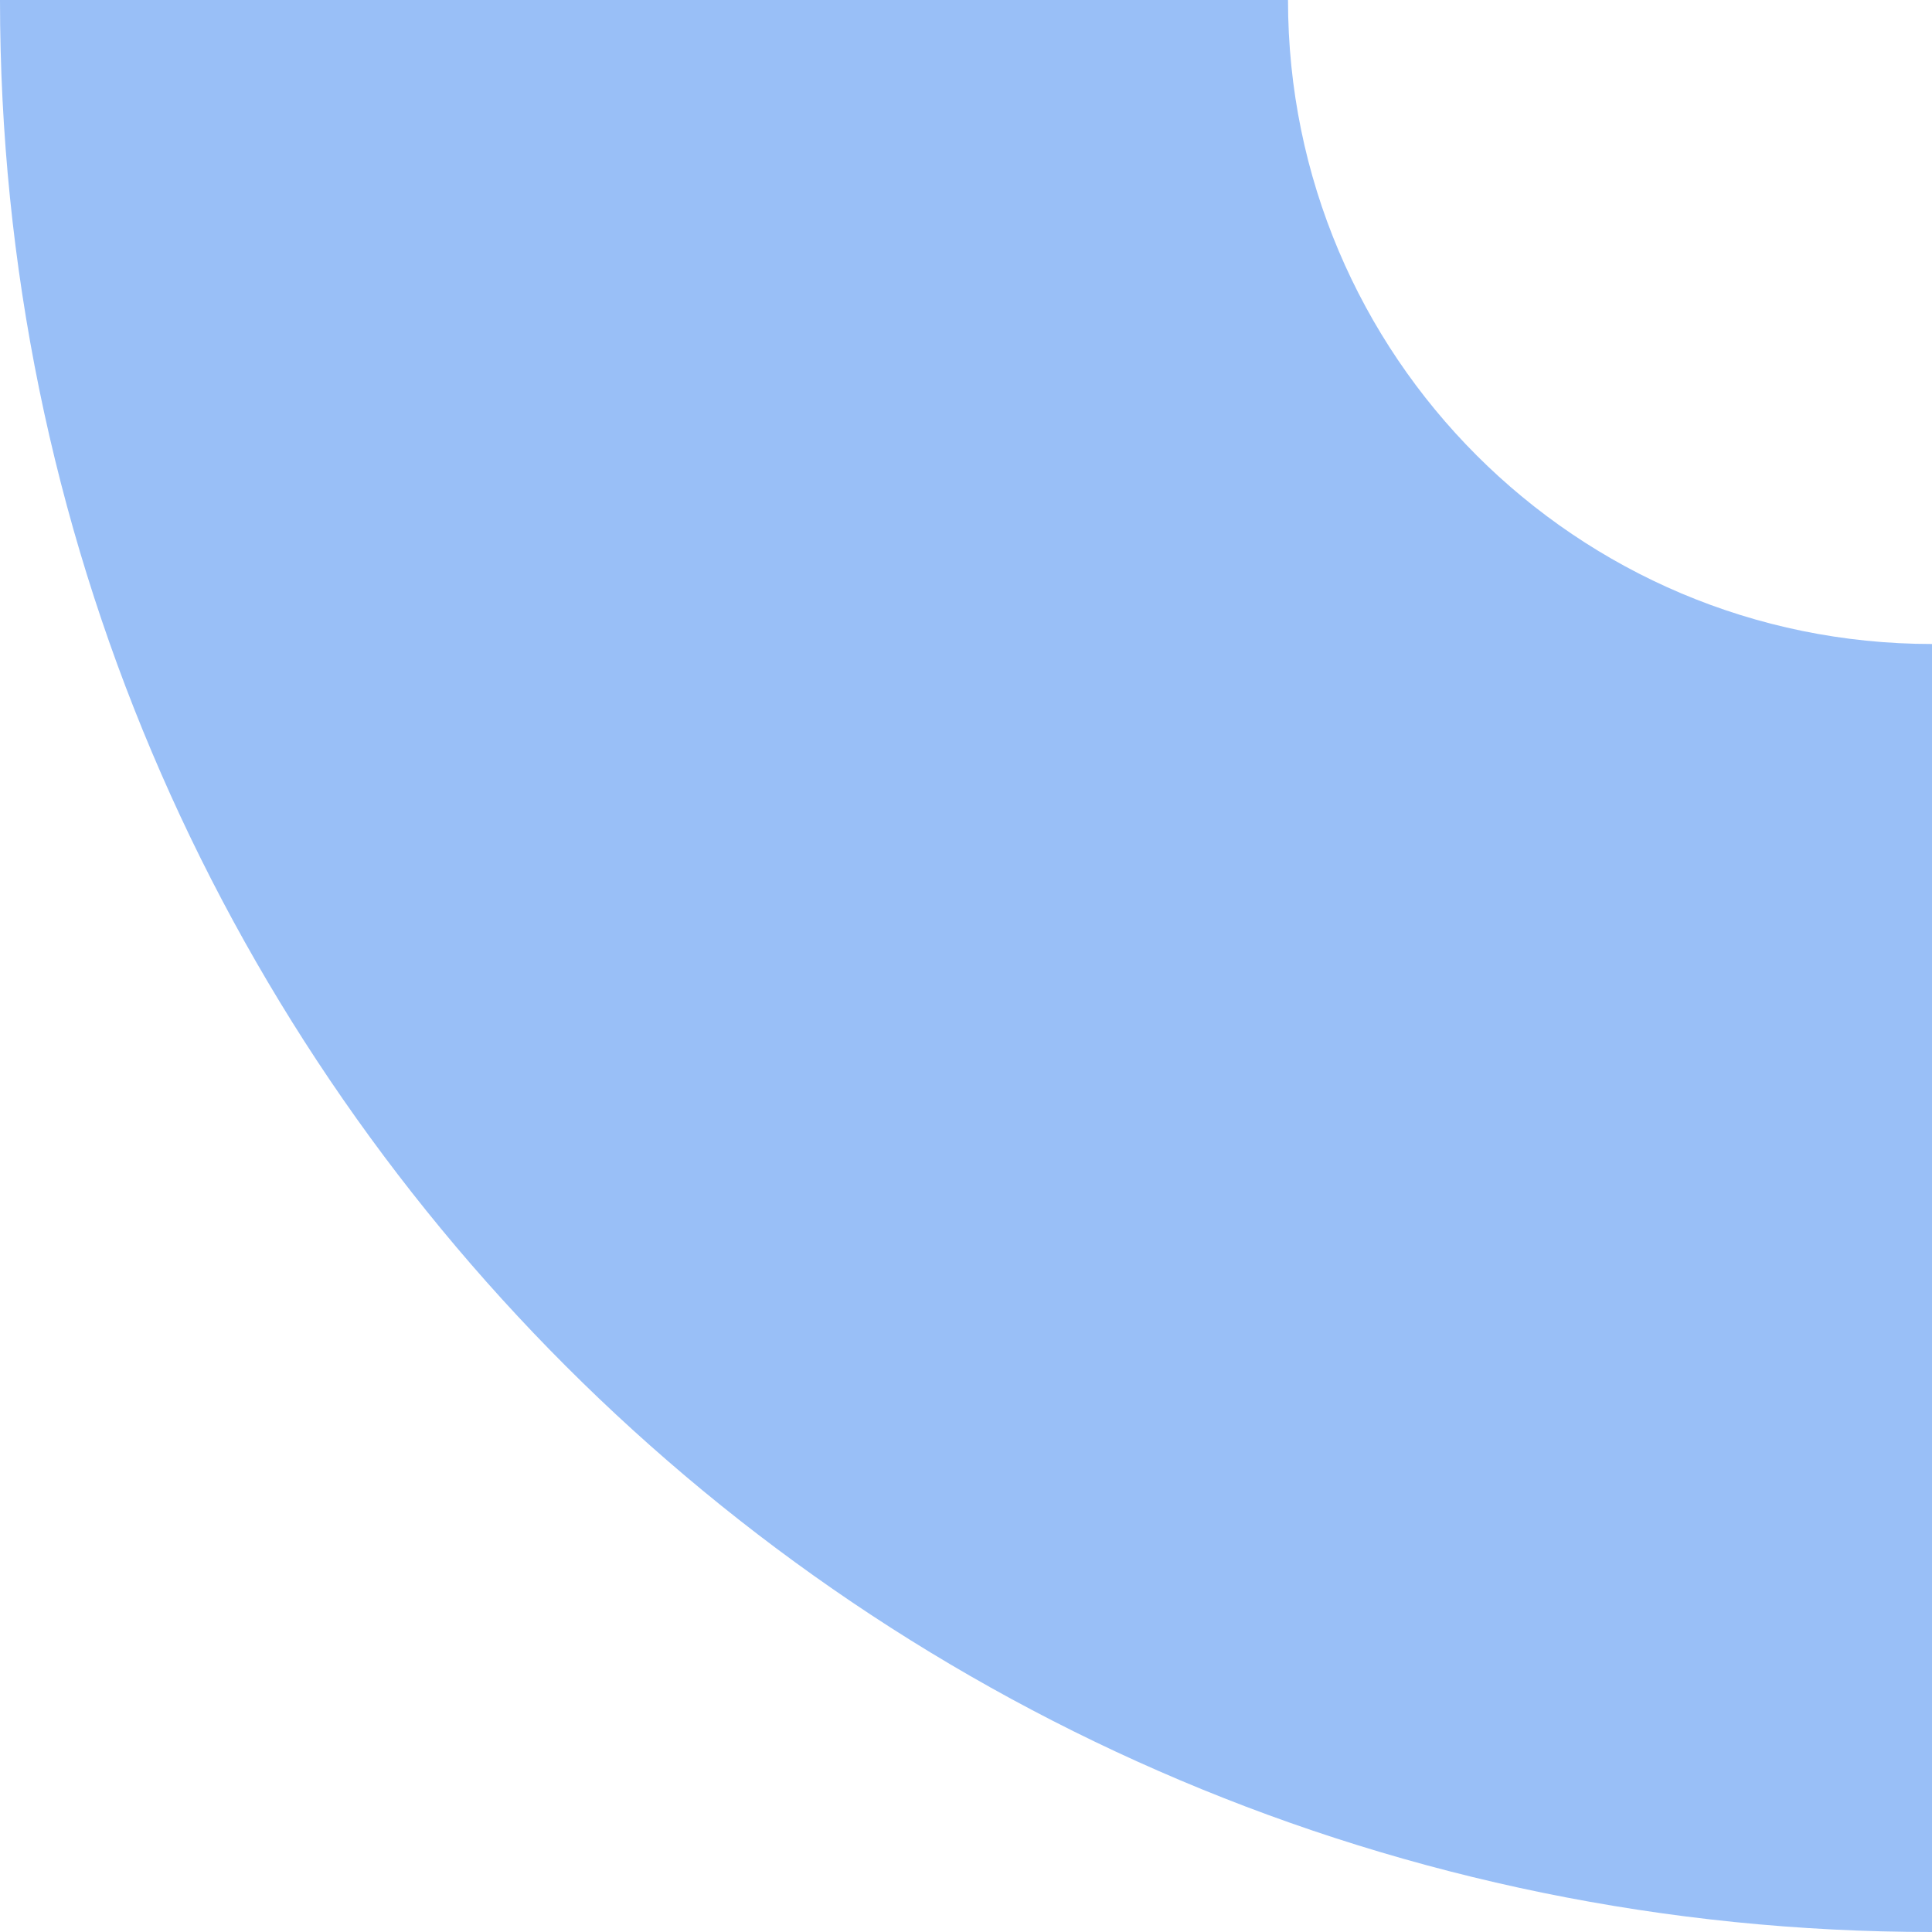 <svg width="124" height="124" viewBox="0 0 124 124" fill="none" xmlns="http://www.w3.org/2000/svg">
<path fill-rule="evenodd" clip-rule="evenodd" d="M124 124C55.517 124 -2.42671e-06 68.483 -5.42021e-06 7.62939e-06L82.667 4.01592e-06C82.667 22.828 101.172 41.333 124 41.333L124 124Z" fill="#99BFF7"/>
</svg>
